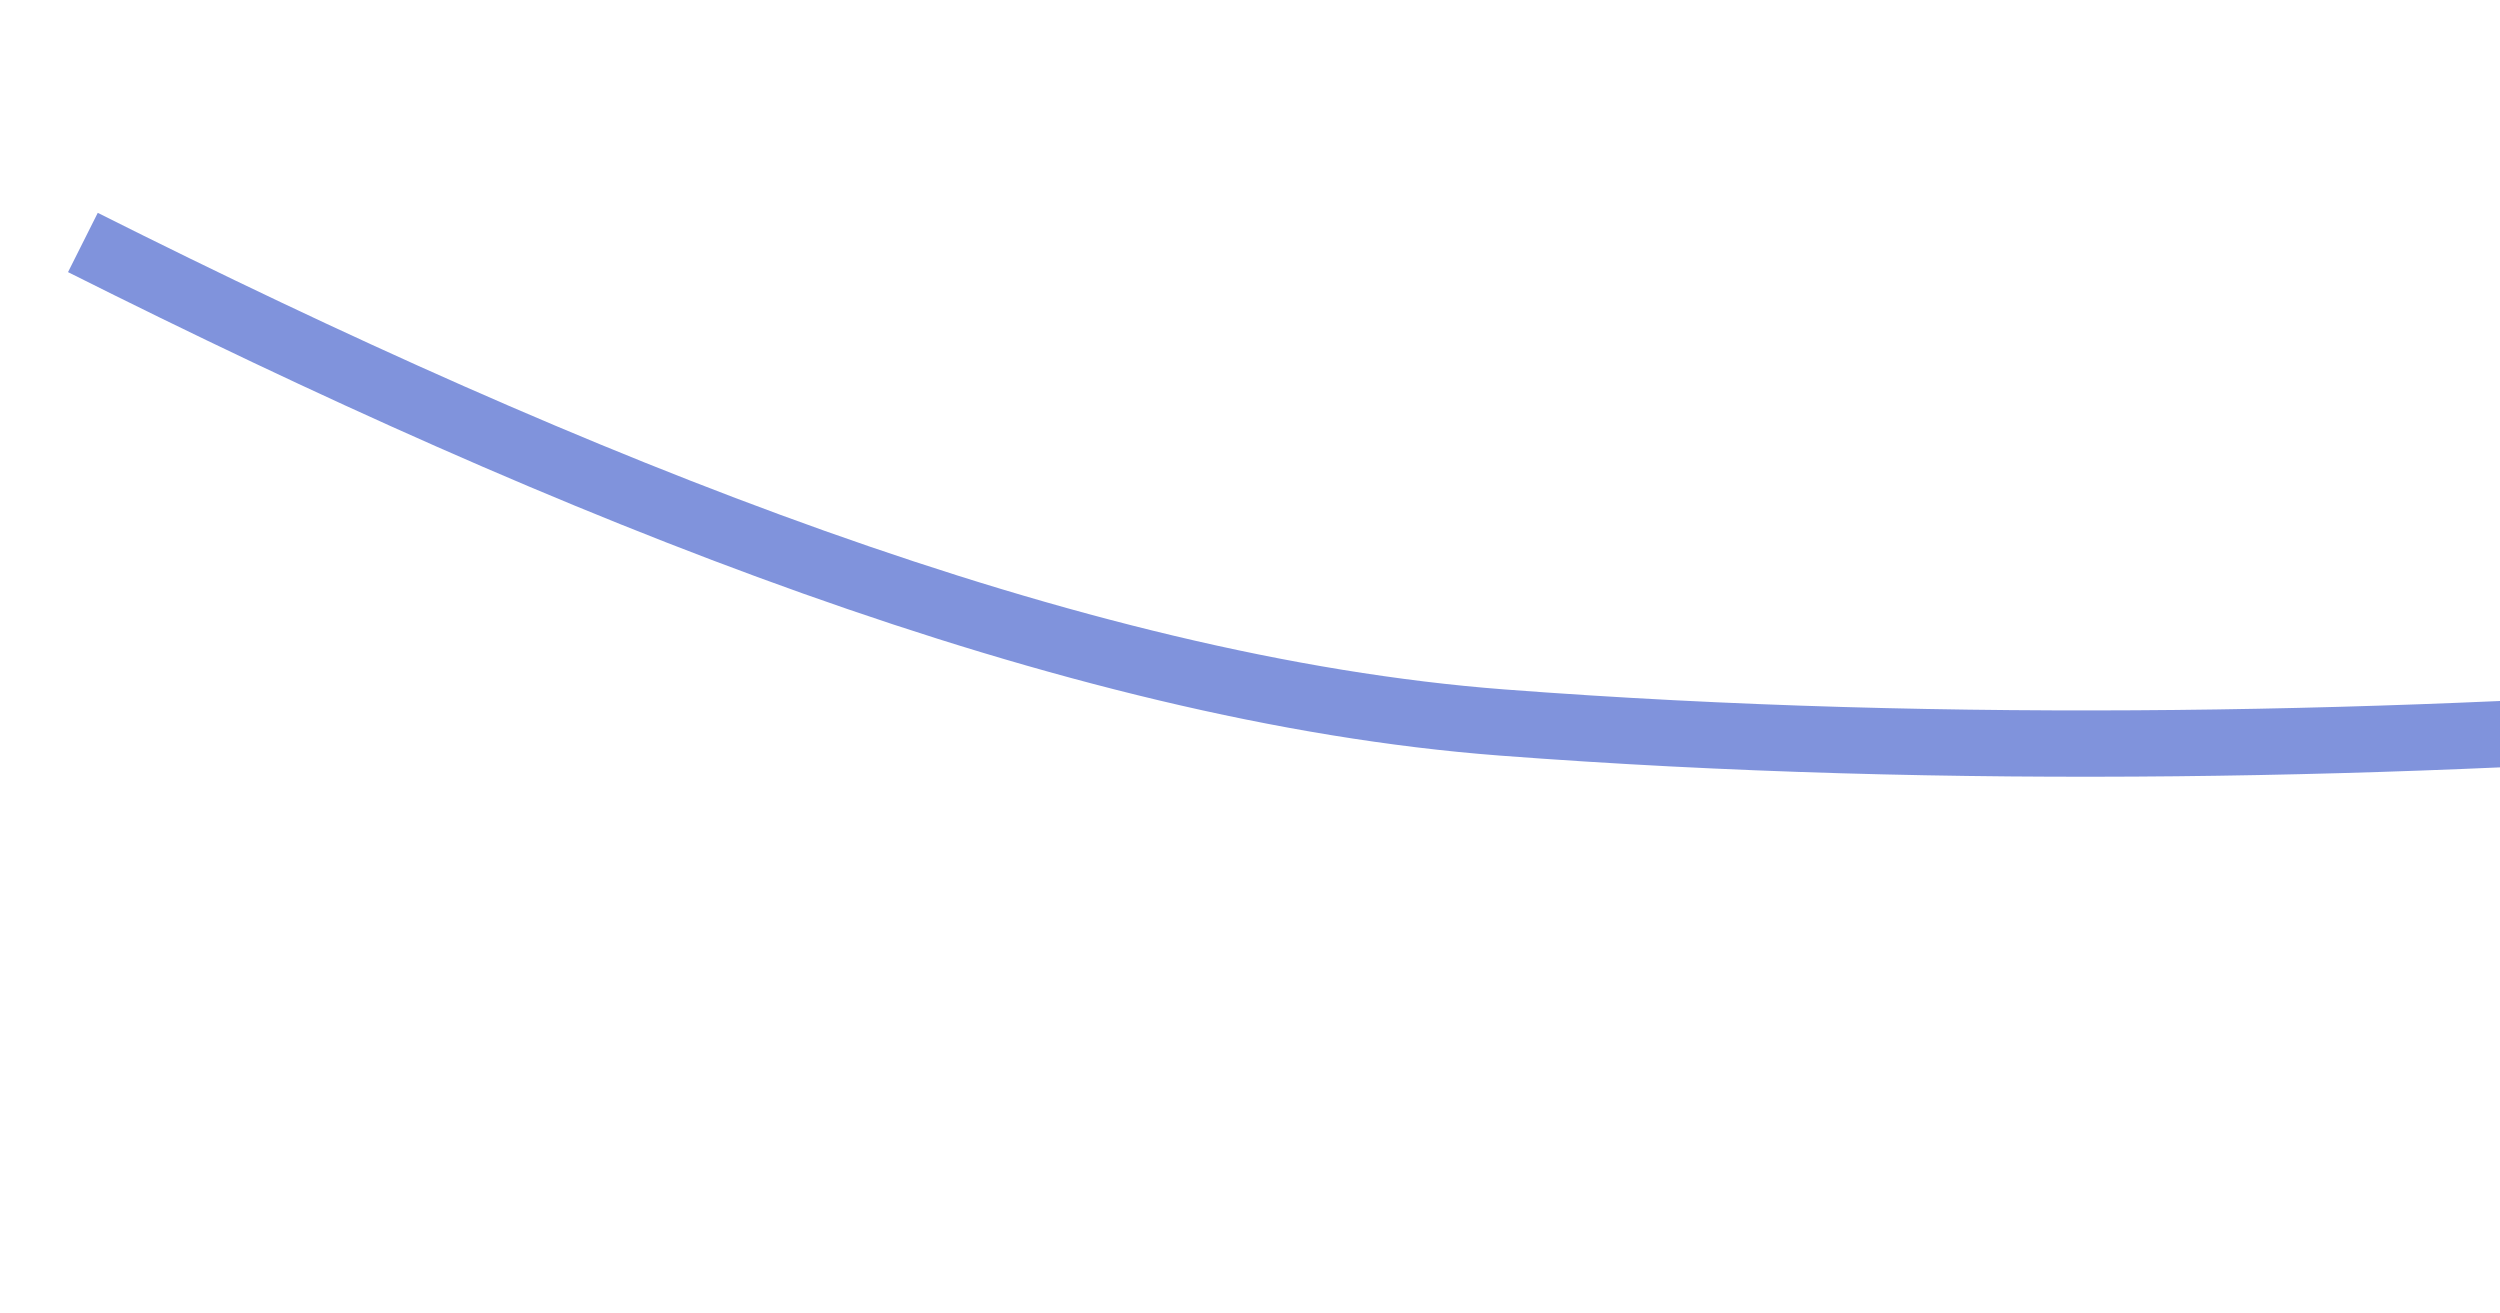 <svg width="754" height="396" viewBox="0 0 754 396" fill="none" xmlns="http://www.w3.org/2000/svg">
<g clip-path="url(#clip0_172_33627)">
<path d="M1112 183.405C1006.17 203.571 726.2 238.705 453 217.905C322.604 207.977 172.598 147.166 25 73.133" stroke="#8093DC" stroke-width="20"/>
</g>
<defs>
<clipPath id="clip0_172_33627">
<rect width="754" height="396" fill="white"/>
</clipPath>
</defs>
</svg>
